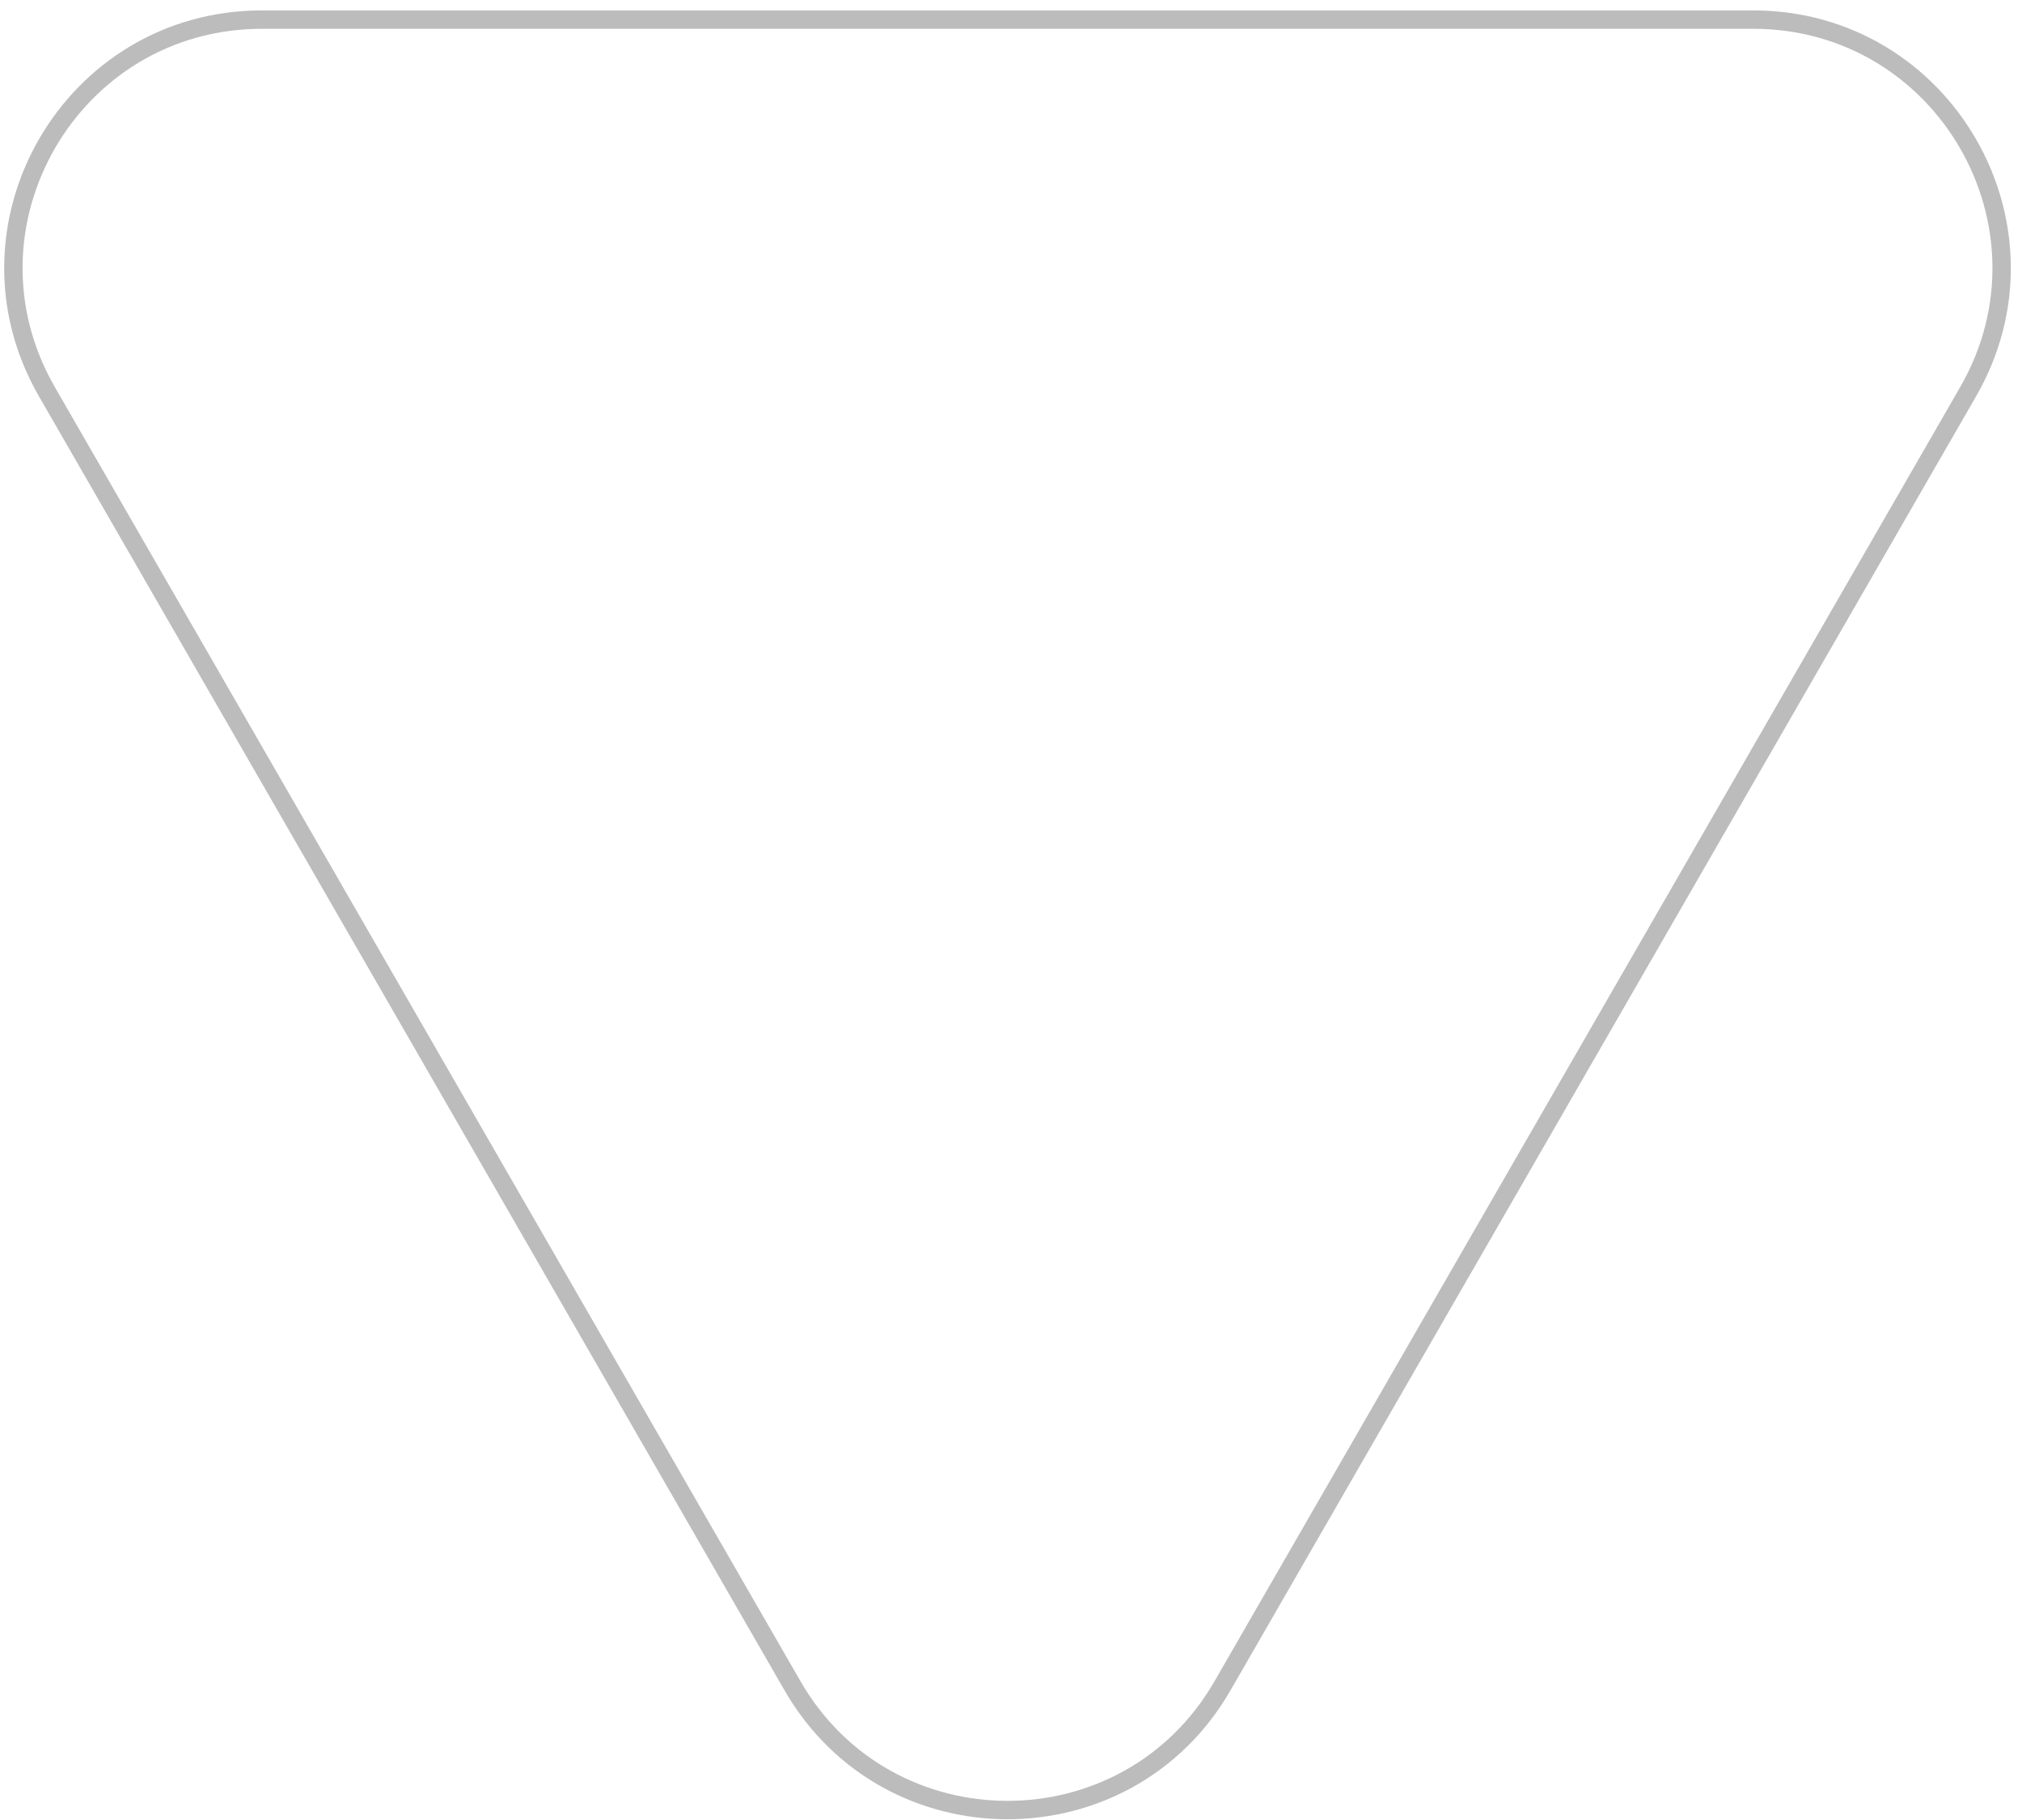 <svg width="110" height="99" viewBox="0 0 110 99" fill="none" xmlns="http://www.w3.org/2000/svg">
<path id="Polygon 2" d="M43.113 91.699L2.551 21.306C-2.635 12.306 3.861 1.066 14.248 1.066L95.373 1.066C105.76 1.066 112.256 12.306 107.07 21.306L66.507 91.699C61.314 100.712 48.307 100.712 43.113 91.699Z" stroke="#BCBCBC"/>
</svg>
